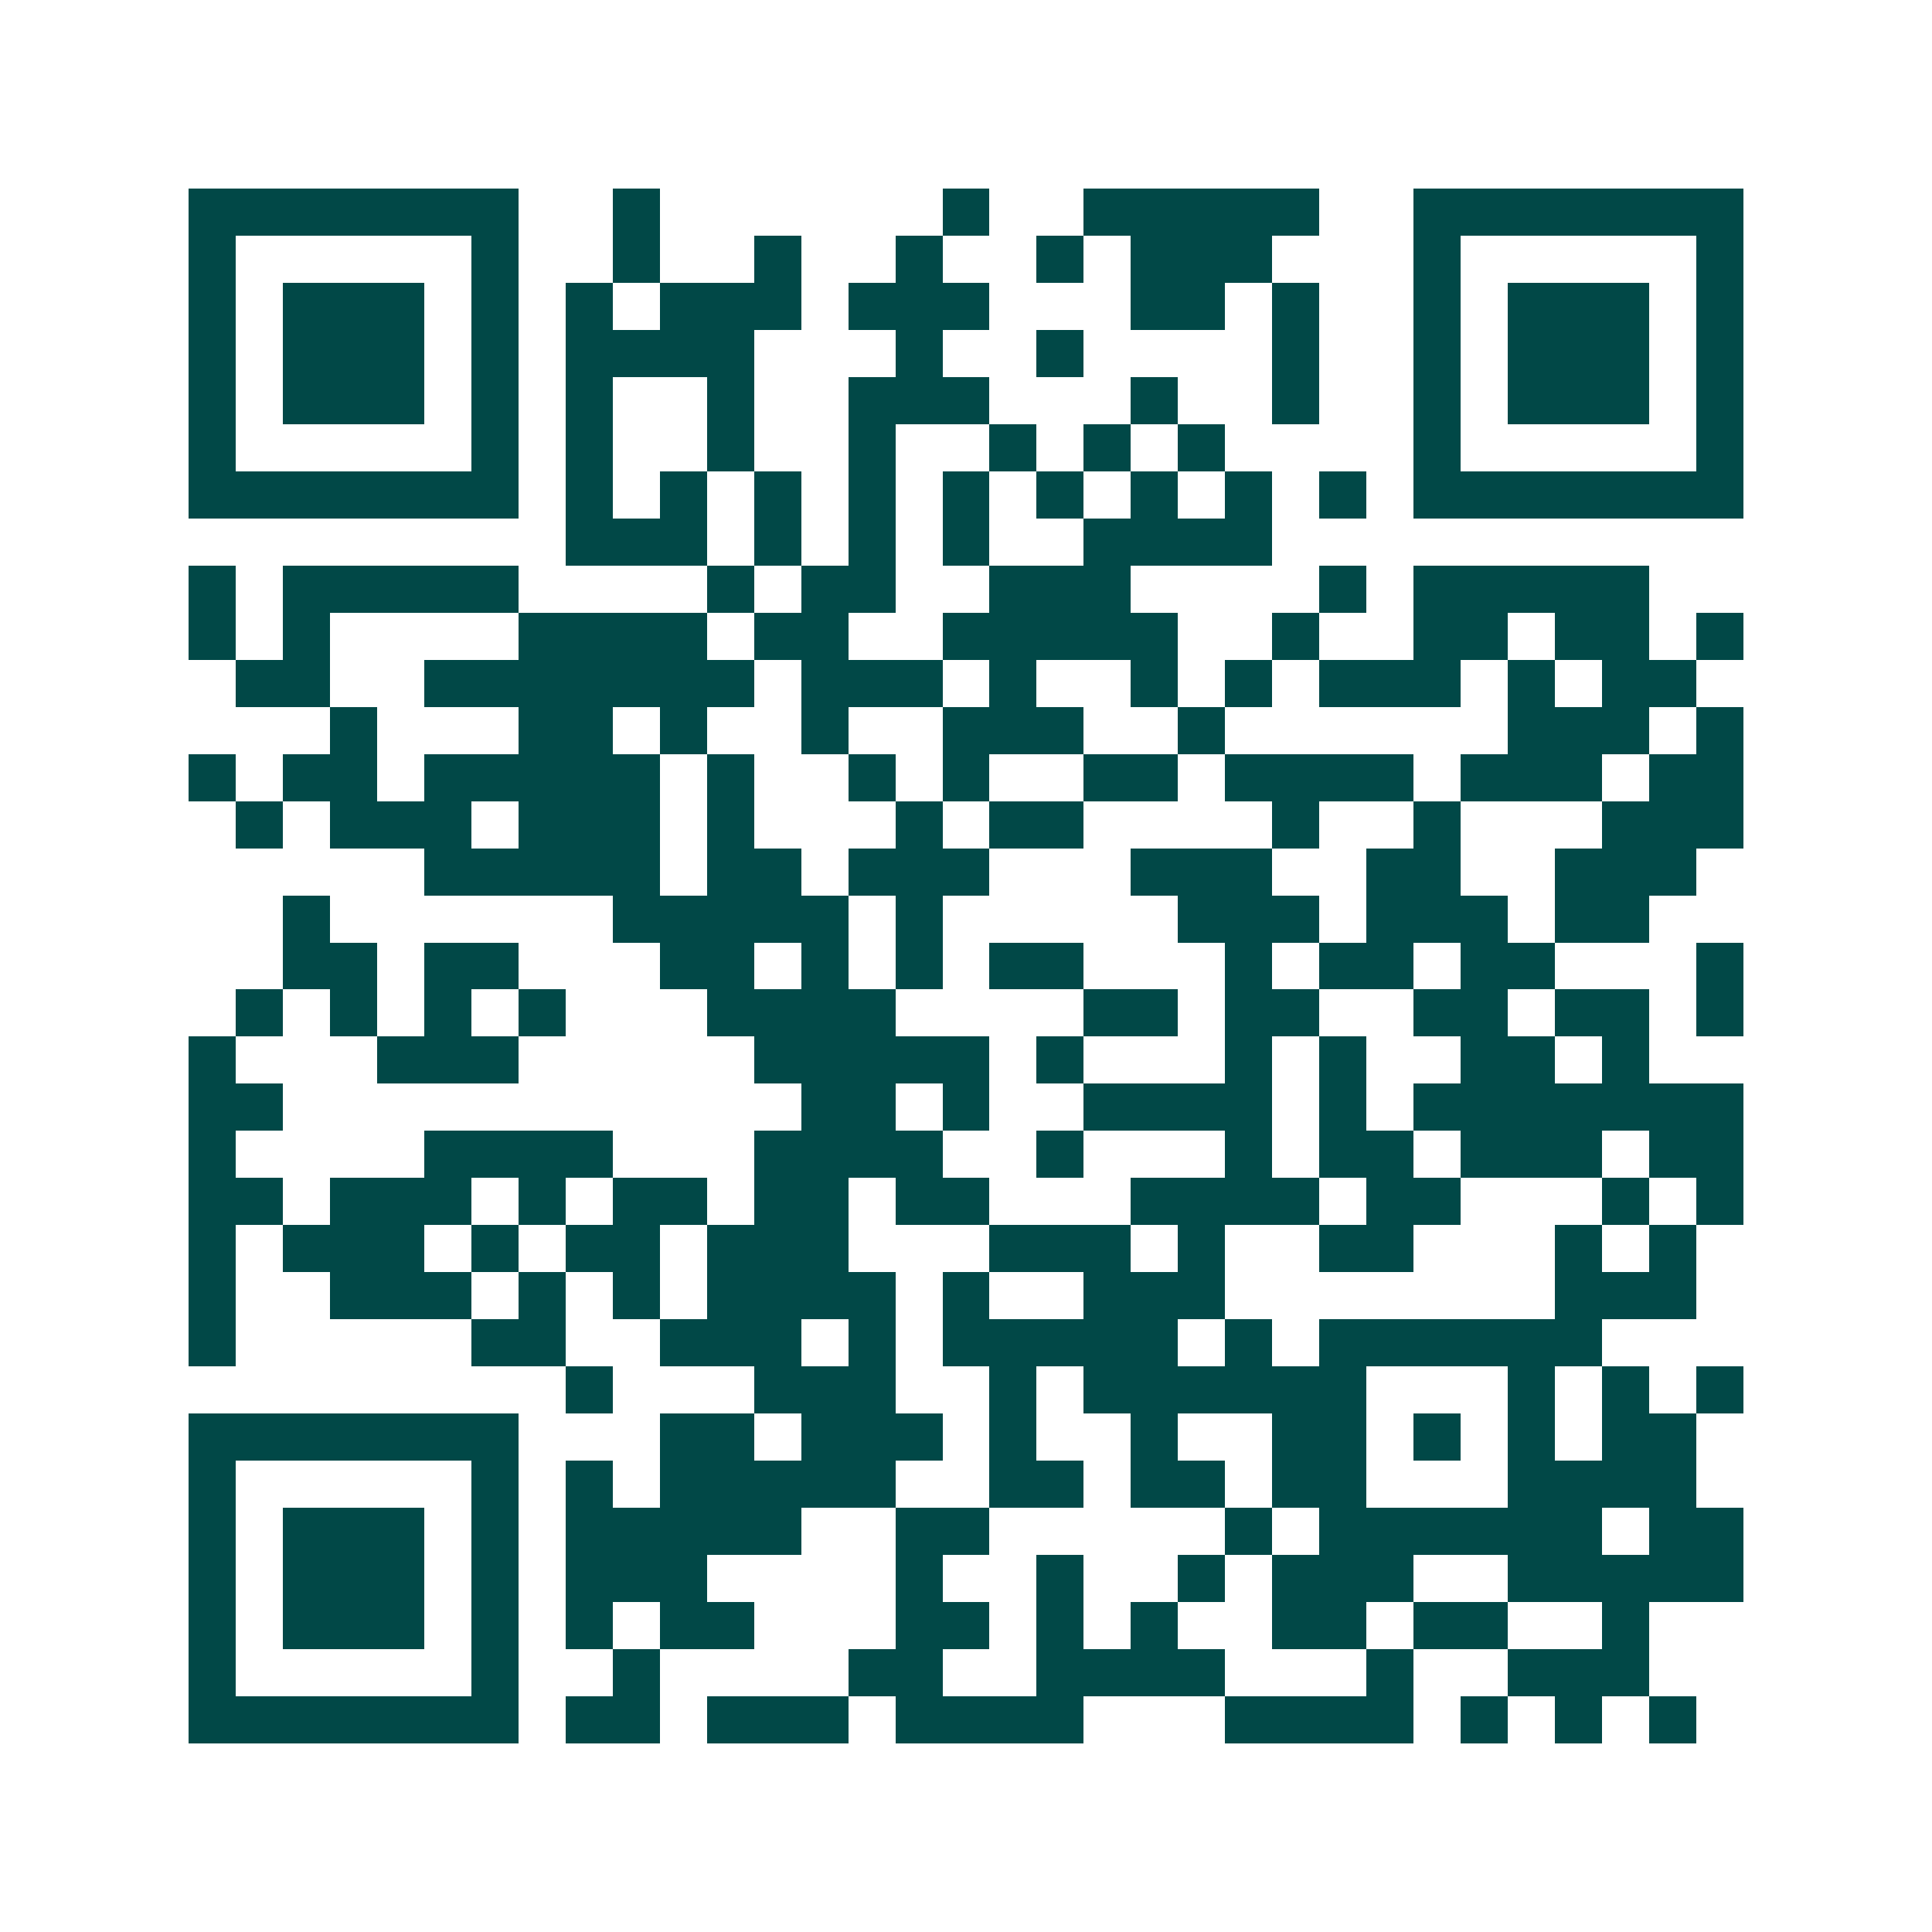 <svg xmlns="http://www.w3.org/2000/svg" width="200" height="200" viewBox="0 0 41 41" shape-rendering="crispEdges"><path fill="#ffffff" d="M0 0h41v41H0z"/><path stroke="#014847" d="M4 4.5h7m2 0h1m6 0h1m2 0h5m2 0h7M4 5.5h1m5 0h1m2 0h1m2 0h1m2 0h1m2 0h1m1 0h3m3 0h1m5 0h1M4 6.5h1m1 0h3m1 0h1m1 0h1m1 0h3m1 0h3m3 0h2m1 0h1m2 0h1m1 0h3m1 0h1M4 7.5h1m1 0h3m1 0h1m1 0h4m3 0h1m2 0h1m4 0h1m2 0h1m1 0h3m1 0h1M4 8.5h1m1 0h3m1 0h1m1 0h1m2 0h1m2 0h3m3 0h1m2 0h1m2 0h1m1 0h3m1 0h1M4 9.5h1m5 0h1m1 0h1m2 0h1m2 0h1m2 0h1m1 0h1m1 0h1m4 0h1m5 0h1M4 10.5h7m1 0h1m1 0h1m1 0h1m1 0h1m1 0h1m1 0h1m1 0h1m1 0h1m1 0h1m1 0h7M12 11.5h3m1 0h1m1 0h1m1 0h1m2 0h4M4 12.5h1m1 0h5m4 0h1m1 0h2m2 0h3m4 0h1m1 0h5M4 13.5h1m1 0h1m4 0h4m1 0h2m2 0h5m2 0h1m2 0h2m1 0h2m1 0h1M5 14.5h2m2 0h7m1 0h3m1 0h1m2 0h1m1 0h1m1 0h3m1 0h1m1 0h2M7 15.5h1m3 0h2m1 0h1m2 0h1m2 0h3m2 0h1m6 0h3m1 0h1M4 16.5h1m1 0h2m1 0h5m1 0h1m2 0h1m1 0h1m2 0h2m1 0h4m1 0h3m1 0h2M5 17.5h1m1 0h3m1 0h3m1 0h1m3 0h1m1 0h2m4 0h1m2 0h1m3 0h3M9 18.5h5m1 0h2m1 0h3m3 0h3m2 0h2m2 0h3M6 19.5h1m6 0h5m1 0h1m5 0h3m1 0h3m1 0h2M6 20.5h2m1 0h2m3 0h2m1 0h1m1 0h1m1 0h2m3 0h1m1 0h2m1 0h2m3 0h1M5 21.5h1m1 0h1m1 0h1m1 0h1m3 0h4m4 0h2m1 0h2m2 0h2m1 0h2m1 0h1M4 22.5h1m3 0h3m5 0h5m1 0h1m3 0h1m1 0h1m2 0h2m1 0h1M4 23.5h2m11 0h2m1 0h1m2 0h4m1 0h1m1 0h7M4 24.5h1m4 0h4m3 0h4m2 0h1m3 0h1m1 0h2m1 0h3m1 0h2M4 25.5h2m1 0h3m1 0h1m1 0h2m1 0h2m1 0h2m3 0h4m1 0h2m3 0h1m1 0h1M4 26.5h1m1 0h3m1 0h1m1 0h2m1 0h3m3 0h3m1 0h1m2 0h2m3 0h1m1 0h1M4 27.5h1m2 0h3m1 0h1m1 0h1m1 0h4m1 0h1m2 0h3m7 0h3M4 28.5h1m5 0h2m2 0h3m1 0h1m1 0h5m1 0h1m1 0h6M12 29.5h1m3 0h3m2 0h1m1 0h6m3 0h1m1 0h1m1 0h1M4 30.5h7m3 0h2m1 0h3m1 0h1m2 0h1m2 0h2m1 0h1m1 0h1m1 0h2M4 31.5h1m5 0h1m1 0h1m1 0h5m2 0h2m1 0h2m1 0h2m3 0h4M4 32.5h1m1 0h3m1 0h1m1 0h5m2 0h2m5 0h1m1 0h6m1 0h2M4 33.5h1m1 0h3m1 0h1m1 0h3m4 0h1m2 0h1m2 0h1m1 0h3m2 0h5M4 34.5h1m1 0h3m1 0h1m1 0h1m1 0h2m3 0h2m1 0h1m1 0h1m2 0h2m1 0h2m2 0h1M4 35.5h1m5 0h1m2 0h1m4 0h2m2 0h4m3 0h1m2 0h3M4 36.5h7m1 0h2m1 0h3m1 0h4m3 0h4m1 0h1m1 0h1m1 0h1"/></svg>
